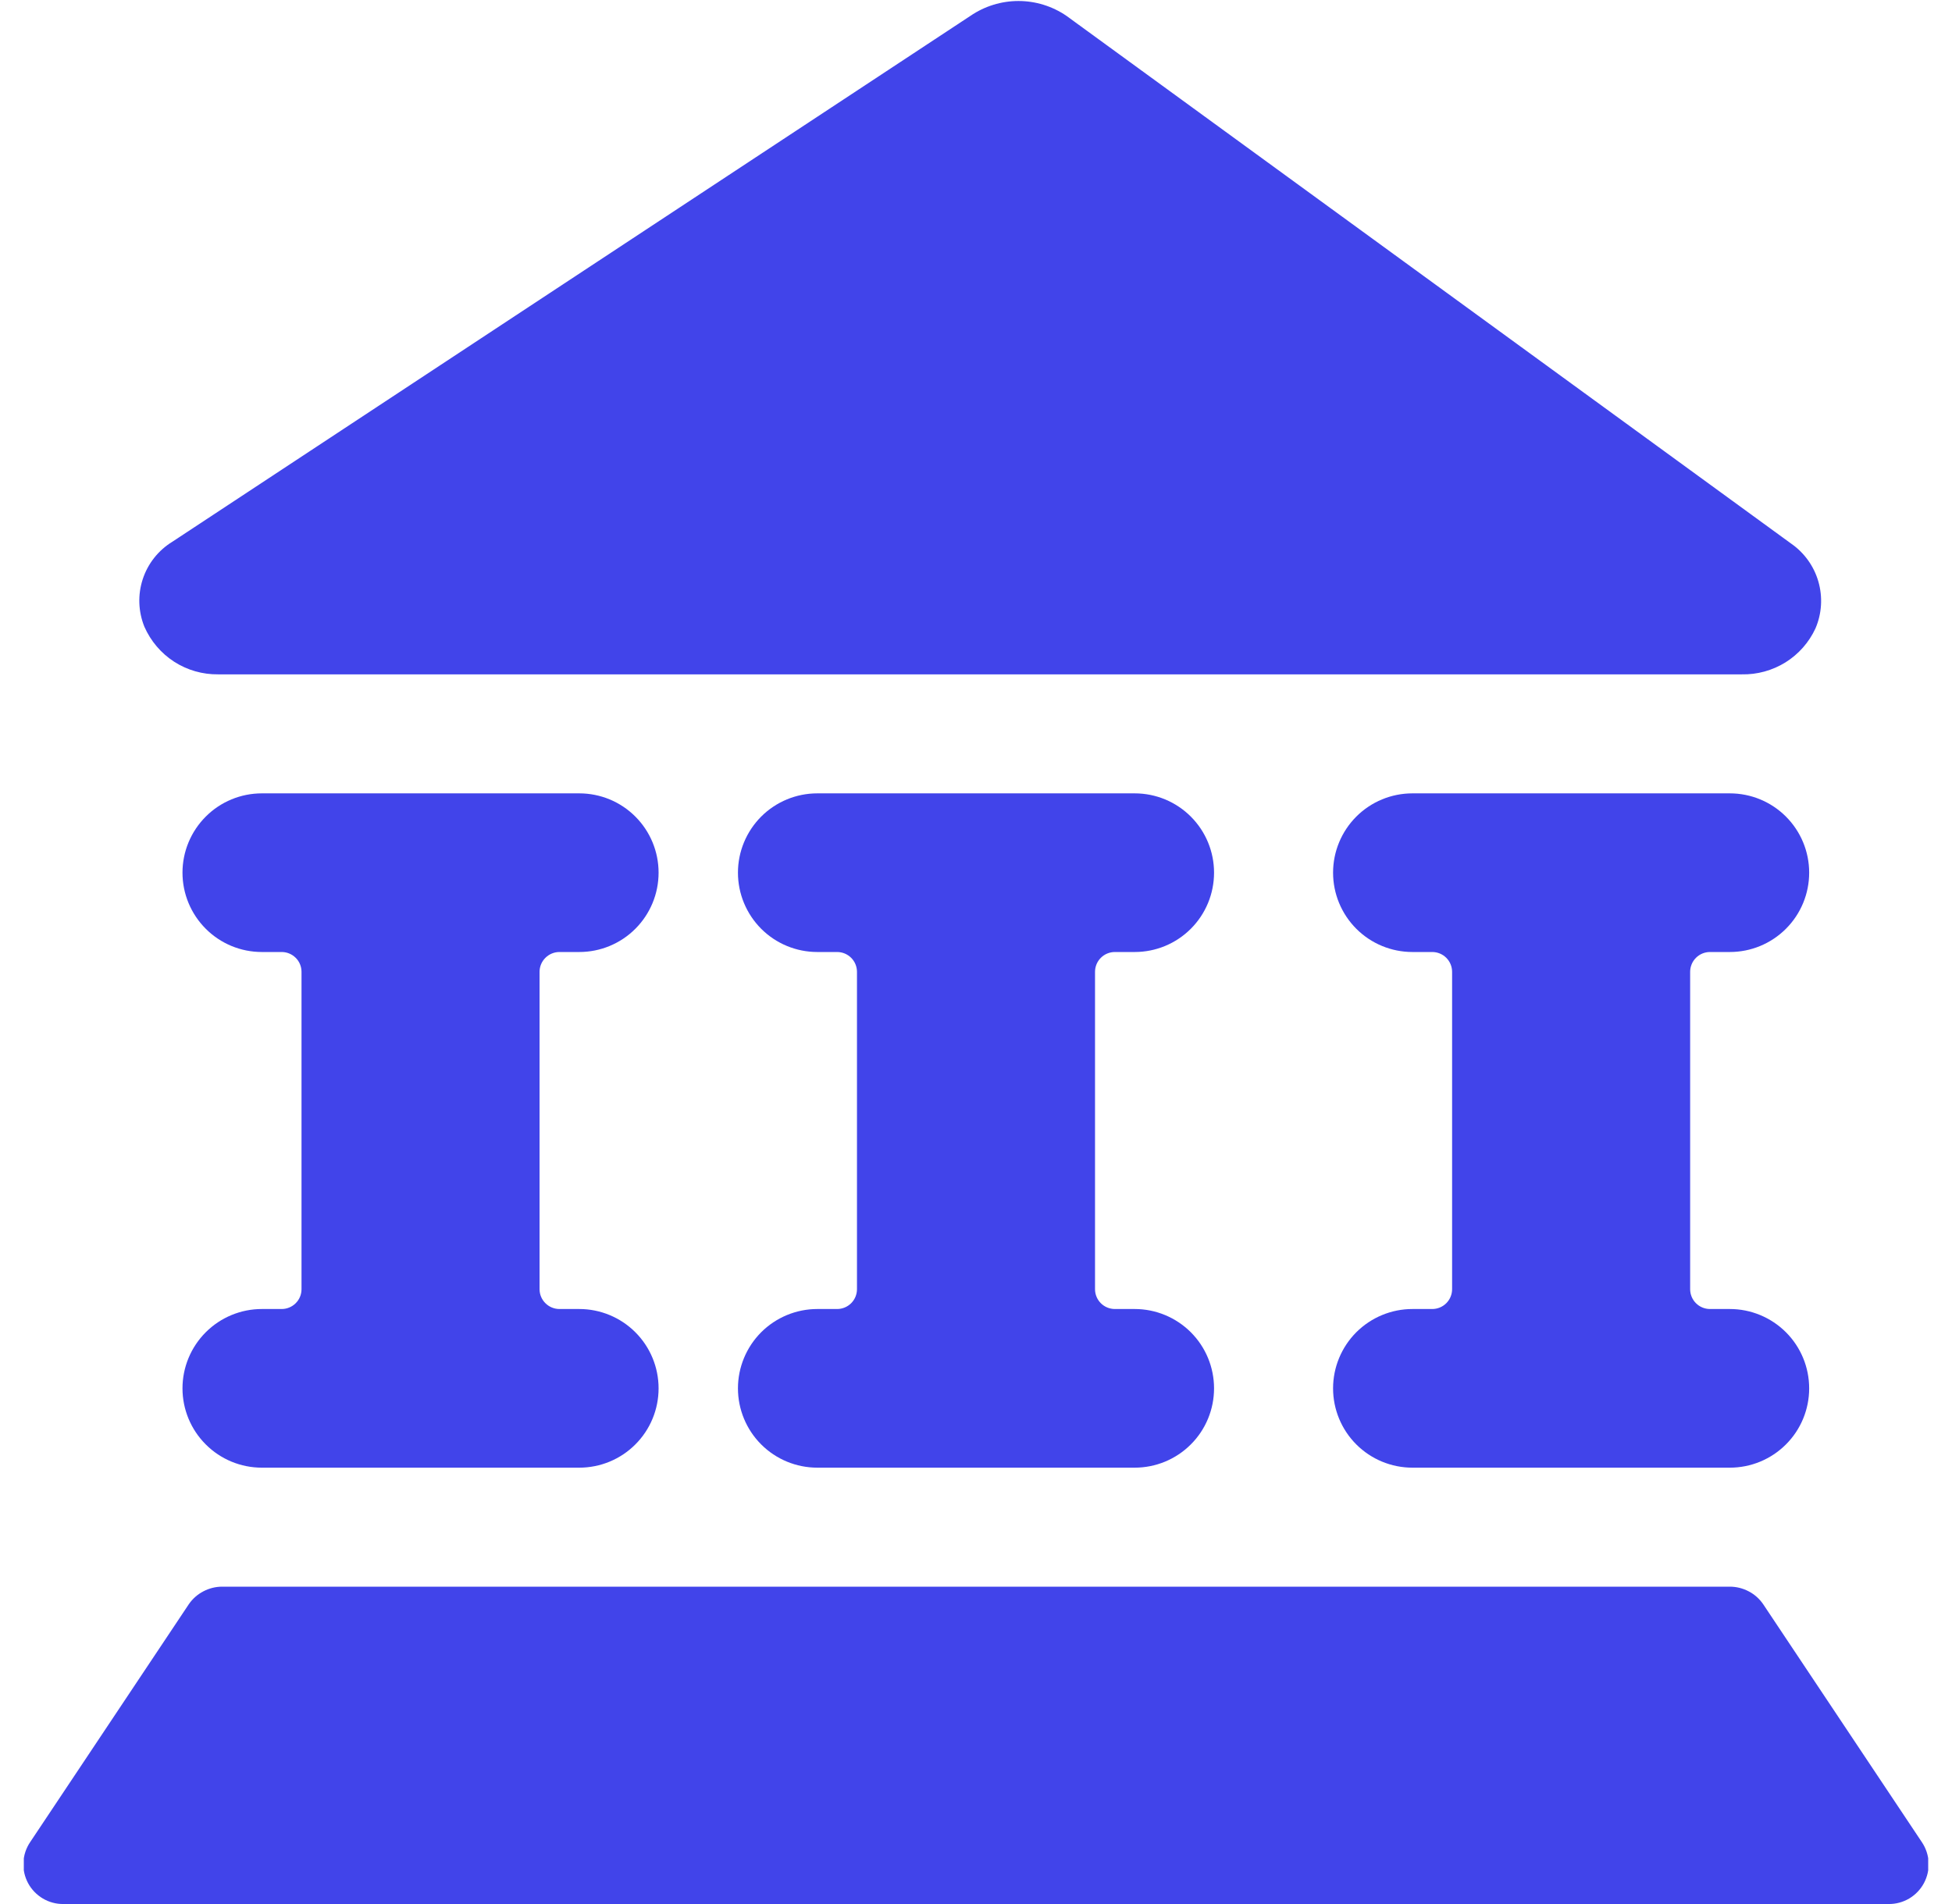 <svg width="41" height="40" viewBox="0 0 41 40" fill="none" xmlns="http://www.w3.org/2000/svg">
<g clip-path="url(#clip0_2491_623)">
<path d="M12.167 20C12.609 20 13.033 19.825 13.345 19.512C13.658 19.199 13.833 18.776 13.833 18.333C13.833 17.891 13.658 17.468 13.345 17.155C13.033 16.842 12.609 16.667 12.167 16.667H5.5C5.058 16.667 4.634 16.842 4.322 17.155C4.009 17.468 3.833 17.891 3.833 18.333C3.833 18.776 4.009 19.199 4.322 19.512C4.634 19.825 5.058 20 5.5 20H5.917C6.027 20 6.133 20.044 6.211 20.122C6.29 20.2 6.333 20.306 6.333 20.417V27.083C6.333 27.194 6.29 27.3 6.211 27.378C6.133 27.456 6.027 27.5 5.917 27.5H5.5C5.058 27.5 4.634 27.676 4.322 27.988C4.009 28.301 3.833 28.725 3.833 29.167C3.833 29.609 4.009 30.033 4.322 30.345C4.634 30.658 5.058 30.833 5.5 30.833H12.167C12.609 30.833 13.033 30.658 13.345 30.345C13.658 30.033 13.833 29.609 13.833 29.167C13.833 28.725 13.658 28.301 13.345 27.988C13.033 27.676 12.609 27.5 12.167 27.5H11.75C11.64 27.5 11.534 27.456 11.456 27.378C11.377 27.3 11.333 27.194 11.333 27.083V20.417C11.333 20.306 11.377 20.2 11.456 20.122C11.534 20.044 11.64 20 11.75 20H12.167ZM23.833 20C24.276 20 24.699 19.825 25.012 19.512C25.325 19.199 25.5 18.776 25.5 18.333C25.5 17.891 25.325 17.468 25.012 17.155C24.699 16.842 24.276 16.667 23.833 16.667H17.167C16.725 16.667 16.301 16.842 15.988 17.155C15.676 17.468 15.5 17.891 15.5 18.333C15.5 18.776 15.676 19.199 15.988 19.512C16.301 19.825 16.725 20 17.167 20H17.583C17.694 20 17.8 20.044 17.878 20.122C17.956 20.2 18 20.306 18 20.417V27.083C18 27.194 17.956 27.3 17.878 27.378C17.8 27.456 17.694 27.5 17.583 27.5H17.167C16.725 27.5 16.301 27.676 15.988 27.988C15.676 28.301 15.5 28.725 15.5 29.167C15.5 29.609 15.676 30.033 15.988 30.345C16.301 30.658 16.725 30.833 17.167 30.833H23.833C24.276 30.833 24.699 30.658 25.012 30.345C25.325 30.033 25.5 29.609 25.5 29.167C25.5 28.725 25.325 28.301 25.012 27.988C24.699 27.676 24.276 27.5 23.833 27.5H23.417C23.306 27.5 23.2 27.456 23.122 27.378C23.044 27.3 23 27.194 23 27.083V20.417C23 20.306 23.044 20.2 23.122 20.122C23.2 20.044 23.306 20 23.417 20H23.833ZM36.333 20C36.776 20 37.199 19.825 37.512 19.512C37.825 19.199 38 18.776 38 18.333C38 17.891 37.825 17.468 37.512 17.155C37.199 16.842 36.776 16.667 36.333 16.667H29.667C29.225 16.667 28.801 16.842 28.488 17.155C28.176 17.468 28 17.891 28 18.333C28 18.776 28.176 19.199 28.488 19.512C28.801 19.825 29.225 20 29.667 20H30.083C30.194 20 30.3 20.044 30.378 20.122C30.456 20.2 30.5 20.306 30.5 20.417V27.083C30.5 27.194 30.456 27.3 30.378 27.378C30.3 27.456 30.194 27.5 30.083 27.5H29.667C29.225 27.5 28.801 27.676 28.488 27.988C28.176 28.301 28 28.725 28 29.167C28 29.609 28.176 30.033 28.488 30.345C28.801 30.658 29.225 30.833 29.667 30.833H36.333C36.776 30.833 37.199 30.658 37.512 30.345C37.825 30.033 38 29.609 38 29.167C38 28.725 37.825 28.301 37.512 27.988C37.199 27.676 36.776 27.5 36.333 27.5H35.917C35.806 27.5 35.7 27.456 35.622 27.378C35.544 27.3 35.5 27.194 35.5 27.083V20.417C35.5 20.306 35.544 20.2 35.622 20.122C35.7 20.044 35.806 20 35.917 20H36.333ZM4.583 14.167H36.583C36.908 14.174 37.227 14.086 37.503 13.915C37.778 13.743 37.997 13.495 38.133 13.2C38.266 12.889 38.287 12.541 38.193 12.216C38.099 11.891 37.895 11.609 37.617 11.417L22.4 0.333C22.103 0.13 21.752 0.021 21.392 0.021C21.032 0.021 20.68 0.13 20.383 0.333L3.617 11.383C3.324 11.563 3.105 11.841 2.998 12.168C2.891 12.495 2.904 12.849 3.033 13.167C3.165 13.467 3.382 13.723 3.657 13.901C3.933 14.079 4.255 14.171 4.583 14.167ZM40.367 38.7L37.033 33.7C36.955 33.587 36.851 33.494 36.729 33.431C36.607 33.367 36.471 33.333 36.333 33.333H4.667C4.529 33.333 4.394 33.367 4.272 33.431C4.15 33.494 4.045 33.587 3.967 33.7L0.633 38.7C0.548 38.826 0.499 38.973 0.492 39.125C0.484 39.277 0.518 39.428 0.59 39.562C0.662 39.696 0.77 39.807 0.901 39.885C1.032 39.962 1.181 40.002 1.333 40H39.667C39.819 40.002 39.968 39.962 40.1 39.885C40.231 39.807 40.338 39.696 40.41 39.562C40.482 39.428 40.516 39.277 40.509 39.125C40.501 38.973 40.452 38.826 40.367 38.7Z" fill="#4144EA"/>
</g>
<defs>
<clipPath id="clip0_2491_623">
<rect width="40" height="40" fill="white" transform="translate(0.5)"/>
</clipPath>
</defs>
</svg>
